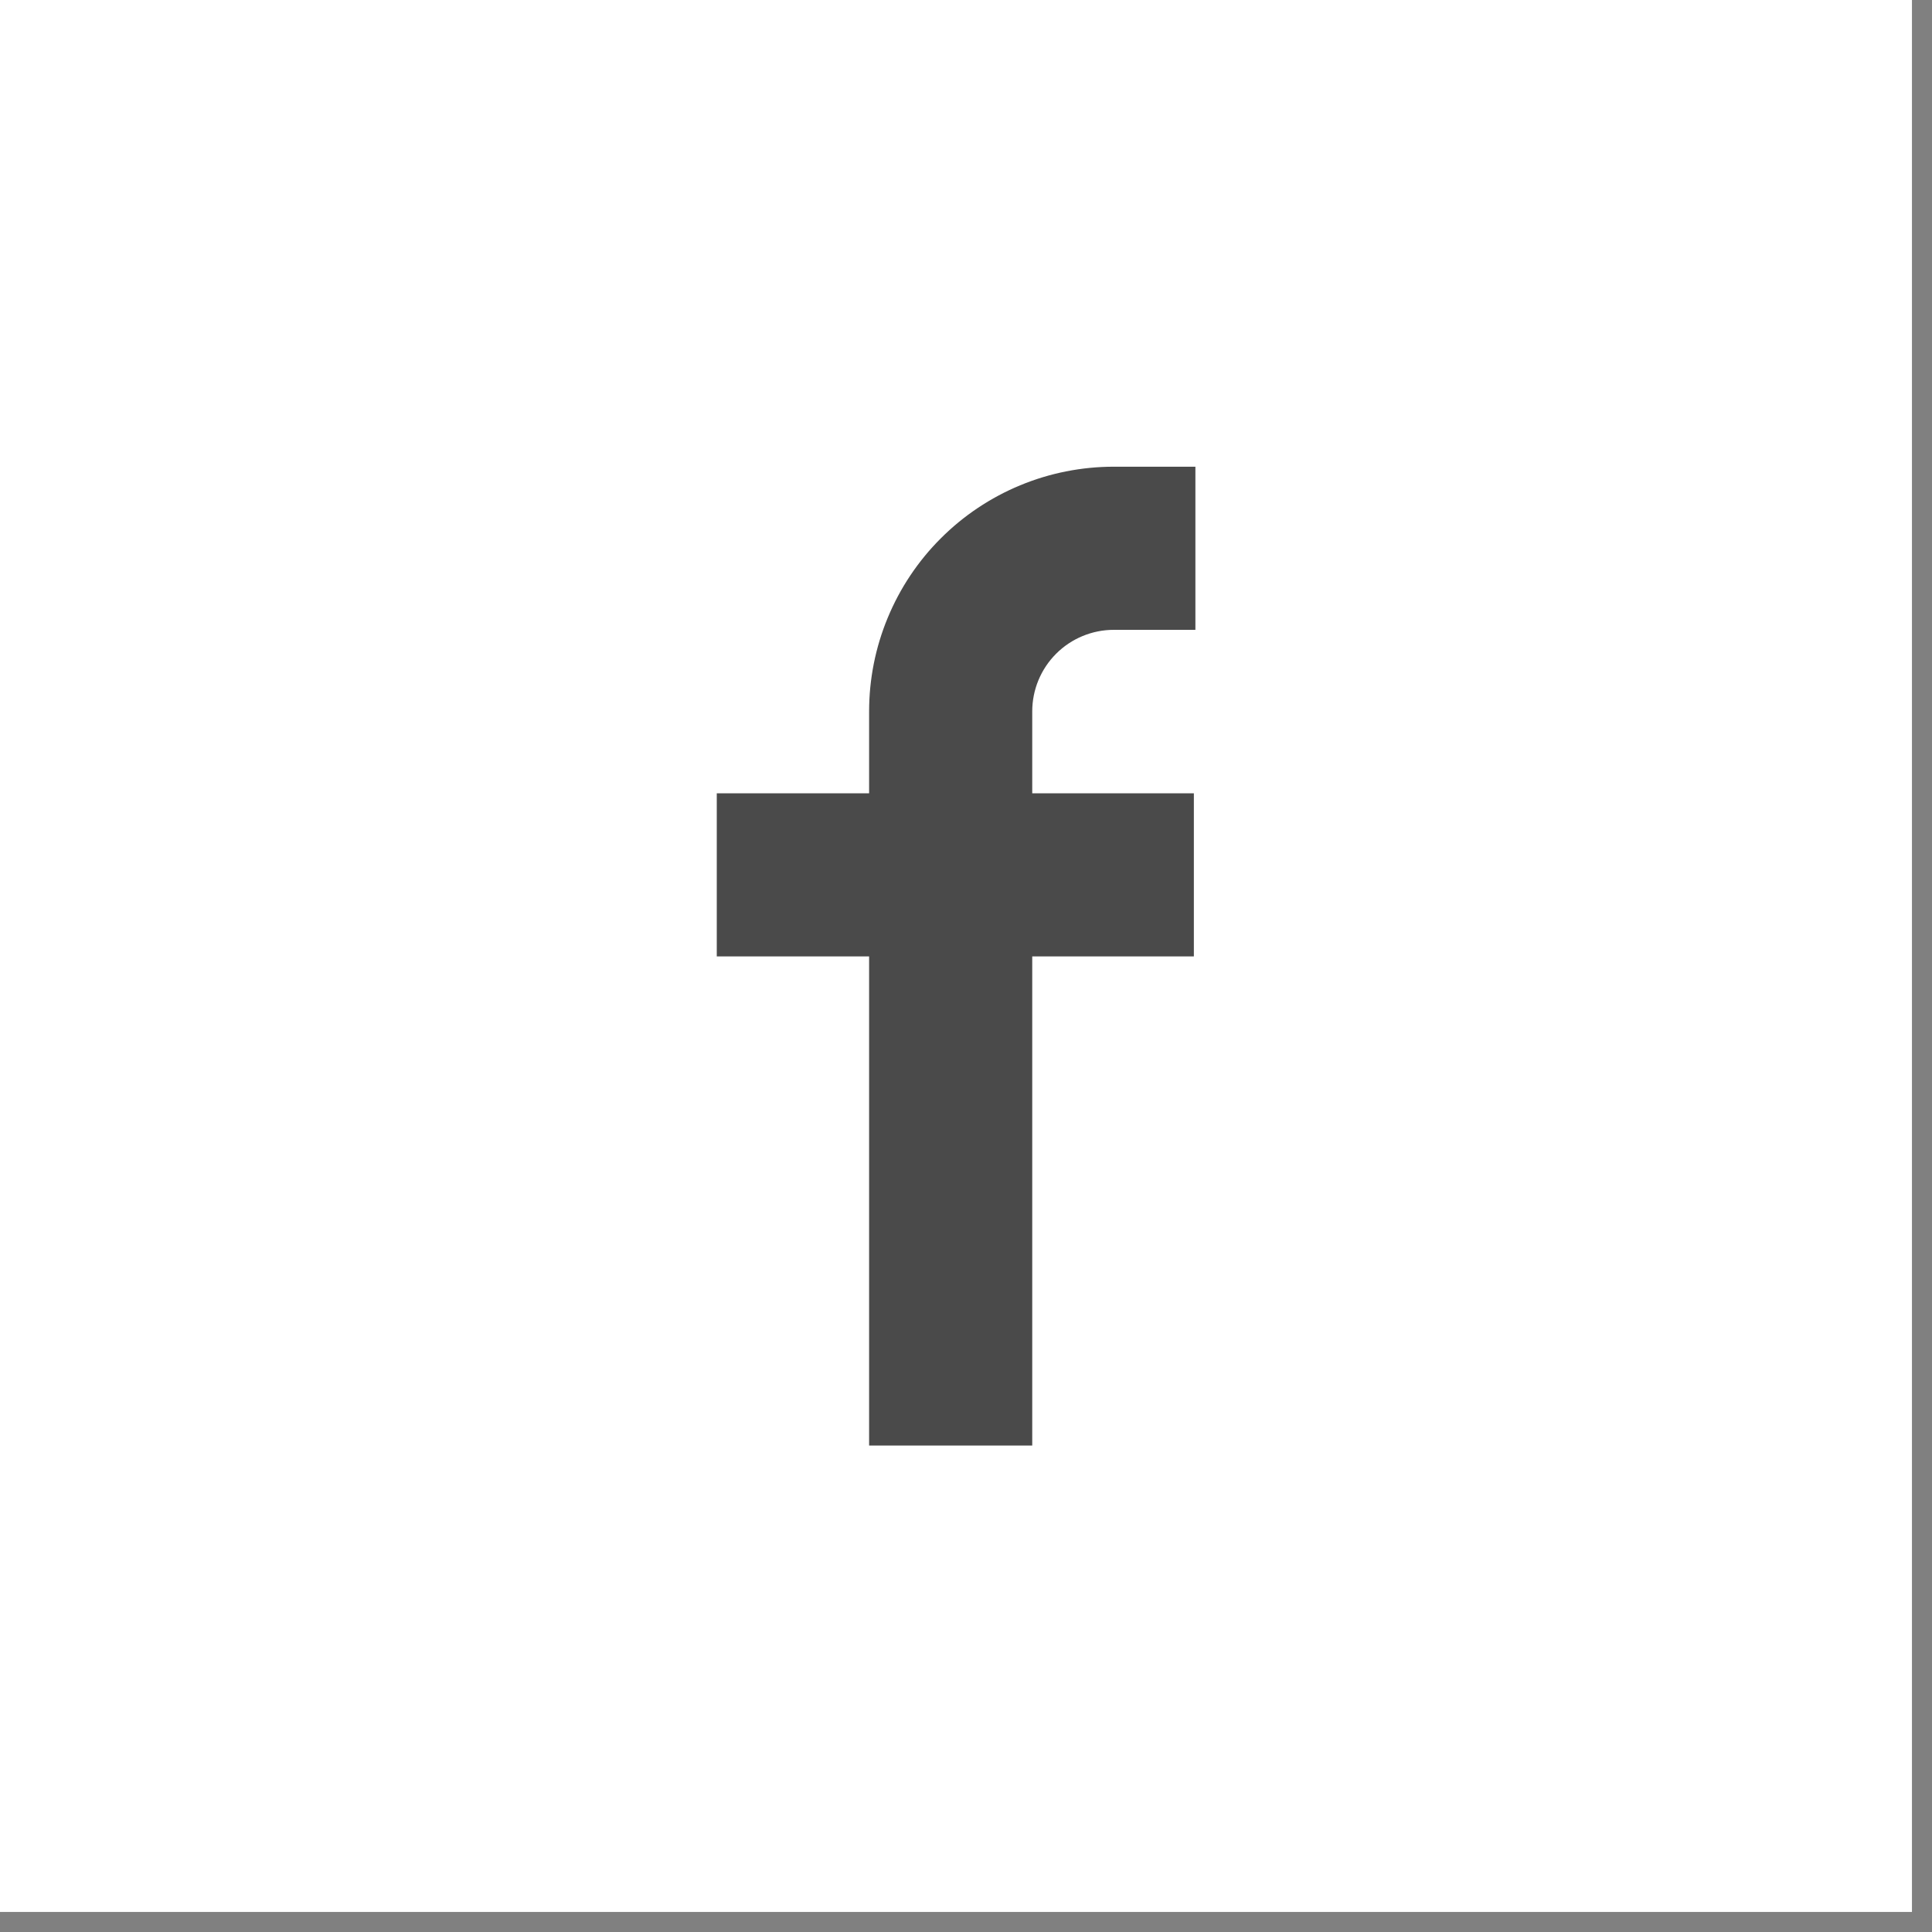 <svg width="53" height="53" viewBox="0 0 53 53" fill="none" xmlns="http://www.w3.org/2000/svg">
<rect x="0" y="0" width="53" height="53" fill="#808080" stroke="none"/>
<rect width="52.45" height="52.45" fill="white"/>
<path fill-rule="evenodd" clip-rule="evenodd" d="M23.842 26.237H19.663V21.762H23.842V19.516C23.842 18.634 24.015 17.761 24.353 16.947C24.69 16.132 25.184 15.392 25.808 14.769C26.431 14.145 27.171 13.651 27.986 13.313C28.8 12.976 29.673 12.803 30.555 12.803H32.793V17.278H30.555C29.962 17.278 29.392 17.514 28.973 17.933C28.553 18.353 28.317 18.922 28.317 19.516V21.762H32.751V26.237H28.317V39.655H23.842V26.237Z" fill="#4A4A4A"/>
</svg>
